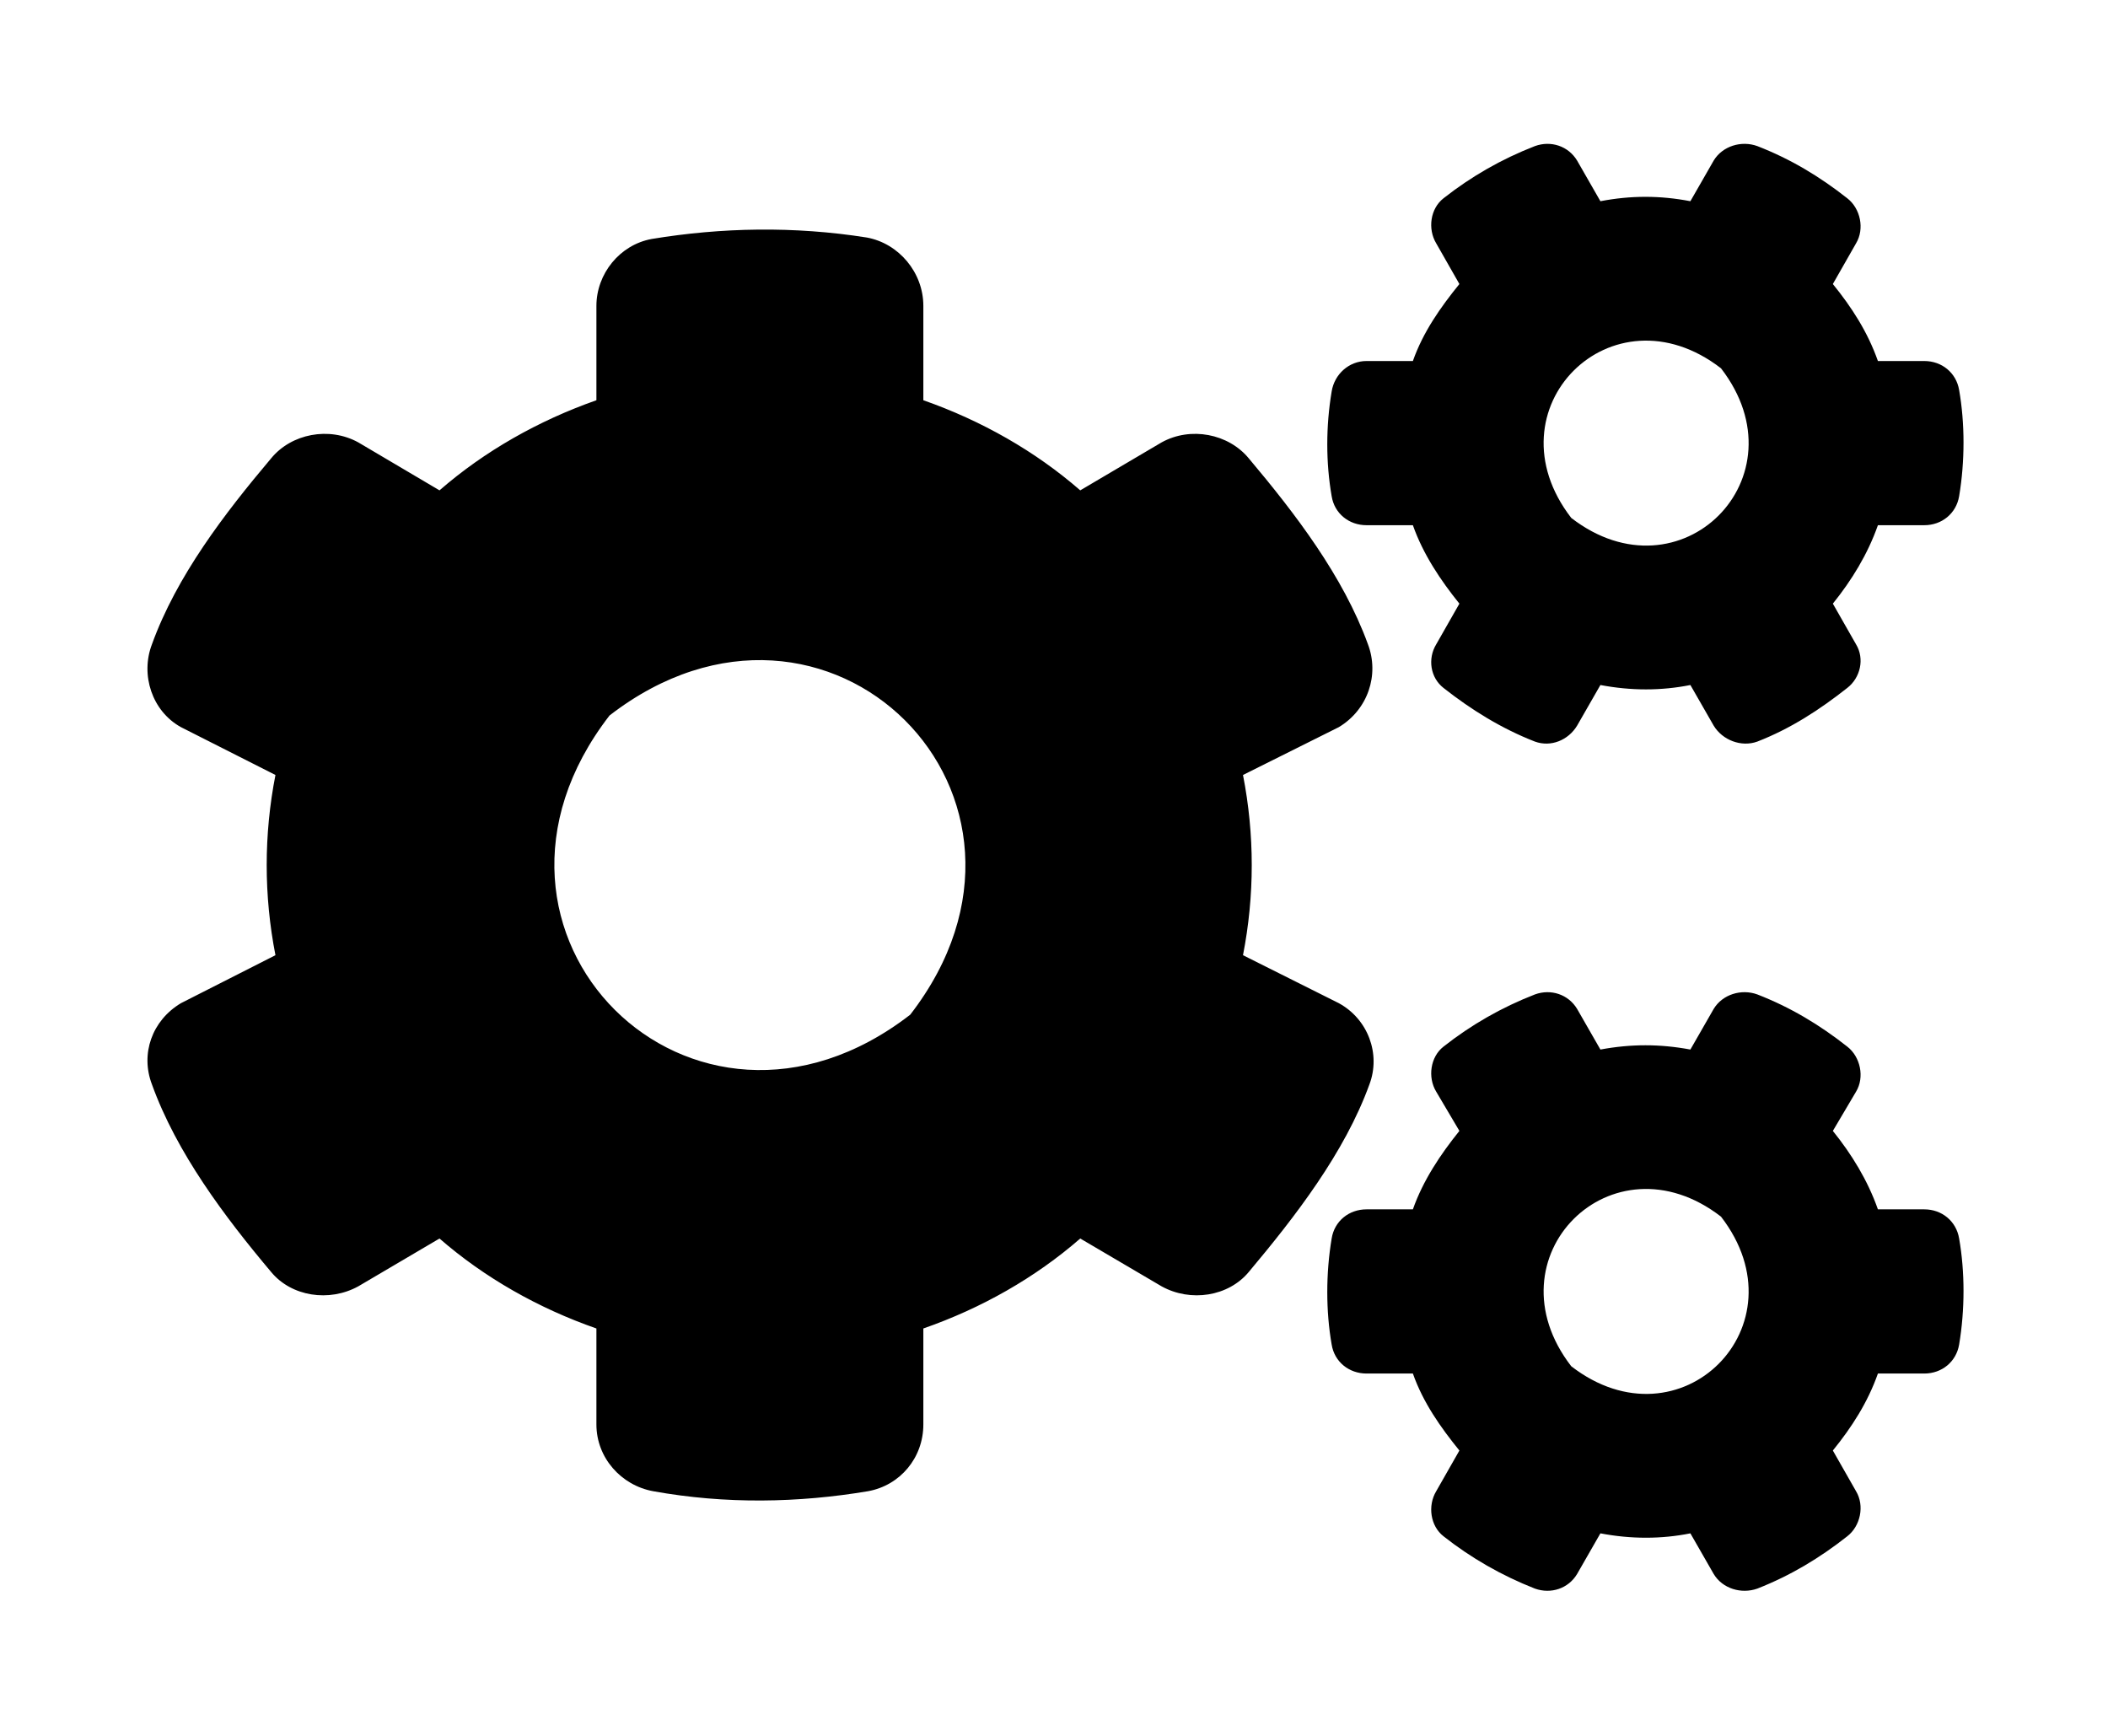 <?xml version='1.0' encoding='UTF-8'?>
<!-- This file was generated by dvisvgm 2.13.3 -->
<svg version='1.1' xmlns='http://www.w3.org/2000/svg' xmlns:xlink='http://www.w3.org/1999/xlink' viewBox='-193.568 -193.568 38.857 32'>
<title>\faCogs</title>
<desc Packages=''/>
<defs>
<path id='g0-212' d='M9.963-5.001C10.172-4.961 10.381-4.961 10.58-5.001L10.74-4.722C10.8-4.623 10.929-4.573 11.039-4.613C11.268-4.702 11.467-4.832 11.656-4.981C11.746-5.051 11.776-5.181 11.716-5.28L11.557-5.559C11.686-5.719 11.796-5.898 11.866-6.097H12.184C12.304-6.097 12.403-6.177 12.423-6.296C12.463-6.535 12.463-6.795 12.423-7.024C12.403-7.143 12.304-7.223 12.184-7.223H11.866C11.796-7.422 11.686-7.592 11.557-7.751L11.716-8.03C11.776-8.13 11.746-8.269 11.656-8.339C11.467-8.488 11.268-8.608 11.039-8.697C10.929-8.737 10.8-8.697 10.74-8.598L10.58-8.319C10.371-8.359 10.172-8.359 9.963-8.319L9.803-8.598C9.743-8.697 9.624-8.737 9.514-8.697C9.285-8.608 9.076-8.488 8.887-8.339C8.797-8.269 8.777-8.13 8.837-8.03L8.996-7.751C8.867-7.592 8.747-7.422 8.677-7.223H8.359C8.239-7.223 8.139-7.133 8.12-7.014C8.08-6.775 8.08-6.526 8.12-6.296C8.139-6.177 8.239-6.097 8.359-6.097H8.677C8.747-5.898 8.867-5.719 8.996-5.559L8.837-5.28C8.777-5.181 8.797-5.051 8.887-4.981C9.076-4.832 9.285-4.702 9.514-4.613C9.624-4.573 9.743-4.623 9.803-4.722L9.963-5.001ZM9.763-6.147C9.186-6.894 10.042-7.751 10.79-7.173C11.367-6.426 10.511-5.569 9.763-6.147ZM7.512-3.148C7.592-3.557 7.592-3.975 7.512-4.384L8.169-4.712C8.369-4.832 8.448-5.071 8.369-5.28C8.199-5.748 7.87-6.177 7.552-6.555C7.412-6.725 7.153-6.775 6.954-6.665L6.396-6.336C6.087-6.605 5.719-6.814 5.32-6.954V-7.601C5.32-7.831 5.151-8.03 4.932-8.07C4.433-8.149 3.935-8.139 3.457-8.06C3.238-8.02 3.078-7.821 3.078-7.601V-6.954C2.68-6.814 2.311-6.605 2.002-6.336L1.445-6.665C1.245-6.775 .986-6.725 .847-6.555C.528-6.177 .199-5.748 .03-5.28C-.05-5.071 .03-4.822 .229-4.712L.877-4.384C.797-3.975 .797-3.557 .877-3.148L.229-2.819C.03-2.7-.05-2.471 .03-2.262C.199-1.793 .528-1.355 .847-.976C.986-.807 1.245-.767 1.445-.877L2.002-1.205C2.311-.936 2.68-.727 3.078-.588V.07C3.078 .299 3.248 .488 3.467 .528C3.965 .618 4.463 .608 4.941 .528C5.161 .488 5.32 .299 5.32 .07V-.588C5.719-.727 6.087-.936 6.396-1.205L6.954-.877C7.153-.767 7.412-.807 7.552-.976C7.87-1.355 8.209-1.793 8.379-2.262C8.458-2.471 8.369-2.71 8.169-2.819L7.512-3.148ZM5.23-2.74C3.736-1.584 2.012-3.298 3.168-4.792C4.663-5.948 6.386-4.234 5.23-2.74ZM9.963 .817C10.172 .857 10.381 .857 10.58 .817L10.74 1.096C10.8 1.196 10.929 1.235 11.039 1.196C11.268 1.106 11.467 .986 11.656 .837C11.746 .767 11.776 .628 11.716 .528L11.557 .249C11.686 .09 11.796-.08 11.866-.279H12.184C12.304-.279 12.403-.359 12.423-.478C12.463-.717 12.463-.976 12.423-1.205C12.403-1.325 12.304-1.405 12.184-1.405H11.866C11.796-1.604 11.686-1.783 11.557-1.943L11.716-2.212C11.776-2.311 11.746-2.451 11.656-2.521C11.467-2.67 11.268-2.79 11.039-2.879C10.929-2.919 10.8-2.879 10.74-2.78L10.58-2.501C10.371-2.54 10.172-2.54 9.963-2.501L9.803-2.78C9.743-2.879 9.624-2.919 9.514-2.879C9.285-2.79 9.076-2.67 8.887-2.521C8.797-2.451 8.777-2.311 8.837-2.212L8.996-1.943C8.867-1.783 8.747-1.604 8.677-1.405H8.359C8.239-1.405 8.139-1.325 8.12-1.205C8.08-.966 8.08-.707 8.12-.478C8.139-.359 8.239-.279 8.359-.279H8.677C8.747-.08 8.867 .09 8.996 .249L8.837 .528C8.777 .628 8.797 .767 8.887 .837C9.076 .986 9.285 1.106 9.514 1.196C9.624 1.235 9.743 1.196 9.803 1.096L9.963 .817ZM9.763-.329C9.186-1.076 10.042-1.933 10.79-1.355C11.367-.608 10.511 .249 9.763-.329Z'/>
</defs>
<g id='page1' transform='scale(2.688)'>
<use x='-71' y='-62.313' xlink:href='#g0-212'/>
</g>
</svg>
